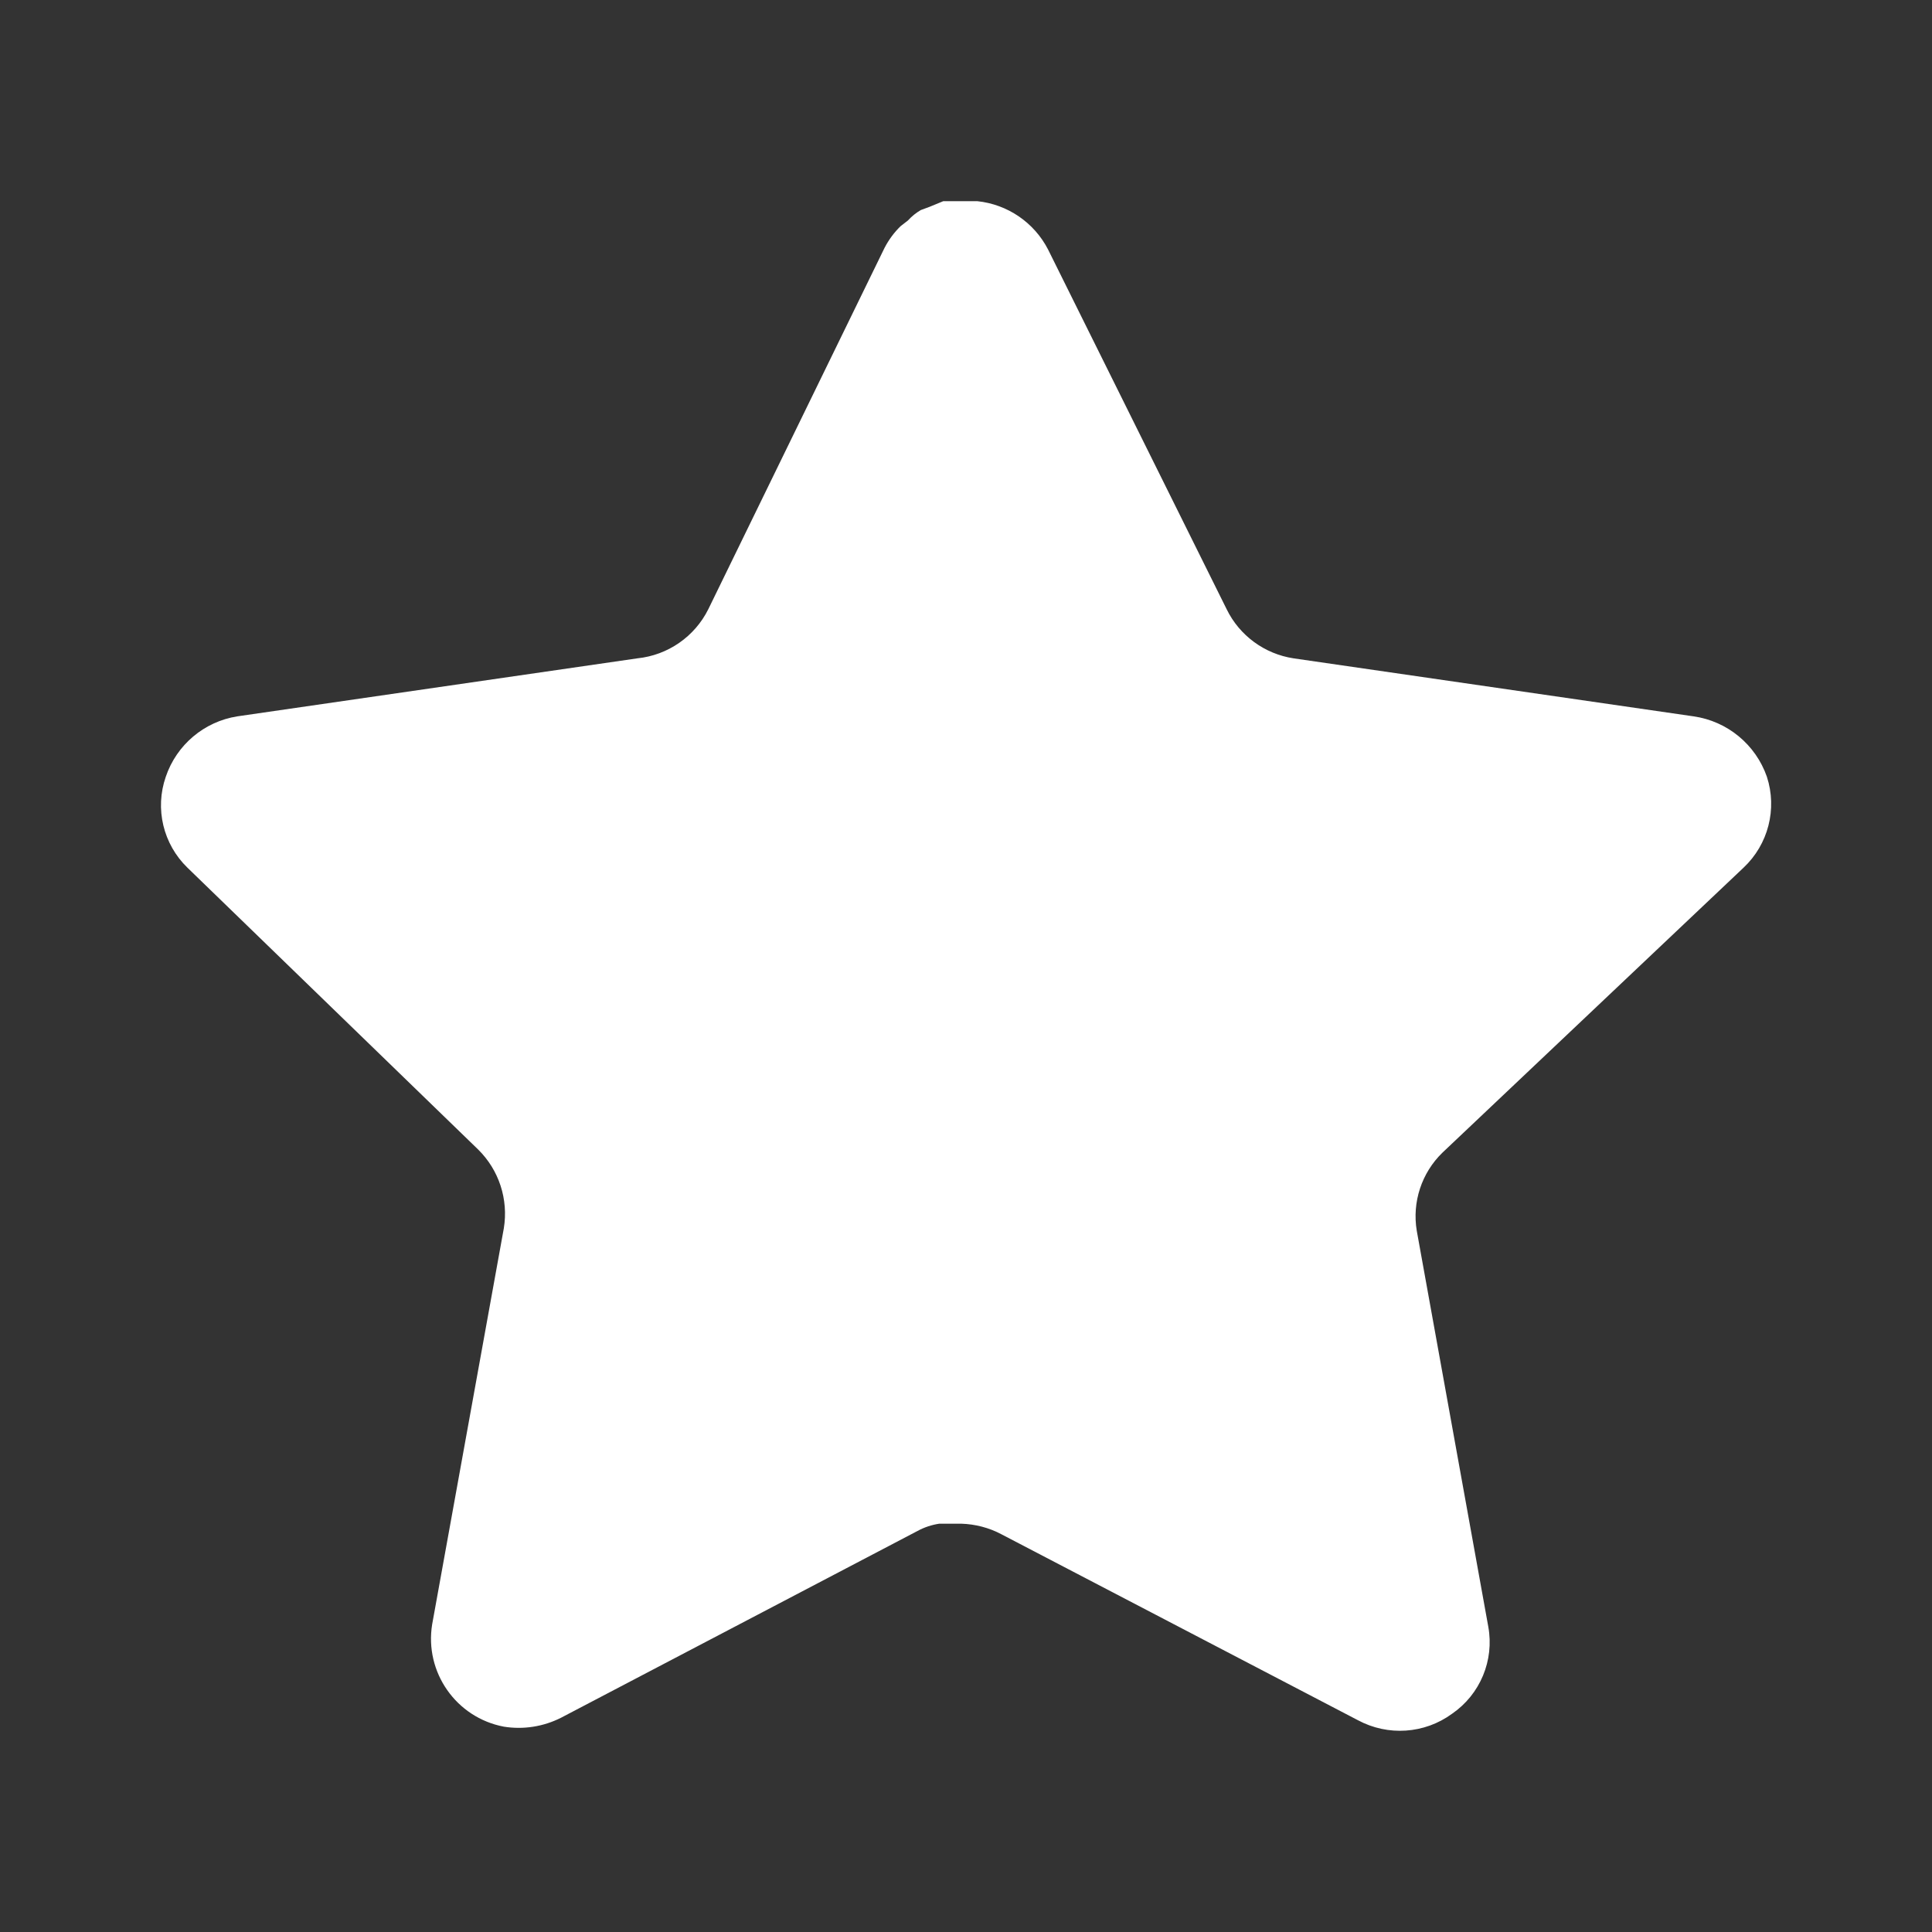 <svg width="32" height="32" viewBox="0 0 32 32" fill="none" xmlns="http://www.w3.org/2000/svg">
<rect x="0" y="0" width="32" height="32" fill="#333333" stroke="none"/>
<path d="M23.891 19.092C23.546 19.427 23.387 19.911 23.466 20.385L24.651 26.945C24.751 27.501 24.517 28.064 24.051 28.385C23.595 28.719 22.988 28.759 22.491 28.492L16.586 25.412C16.381 25.303 16.152 25.244 15.919 25.237H15.558C15.432 25.256 15.31 25.296 15.198 25.357L9.291 28.452C8.999 28.599 8.669 28.651 8.345 28.599C7.555 28.449 7.029 27.697 7.158 26.904L8.345 20.344C8.423 19.865 8.265 19.379 7.919 19.039L3.105 14.372C2.702 13.981 2.562 13.395 2.746 12.865C2.925 12.337 3.381 11.952 3.931 11.865L10.558 10.904C11.062 10.852 11.505 10.545 11.731 10.092L14.651 4.105C14.72 3.972 14.81 3.849 14.918 3.745L15.038 3.652C15.101 3.583 15.172 3.525 15.252 3.479L15.398 3.425L15.624 3.332H16.186C16.687 3.384 17.128 3.684 17.359 4.132L20.318 10.092C20.531 10.528 20.946 10.831 21.424 10.904L28.051 11.865C28.611 11.945 29.079 12.332 29.265 12.865C29.439 13.4 29.288 13.987 28.878 14.372L23.891 19.092Z" fill="white"/>
</svg>

